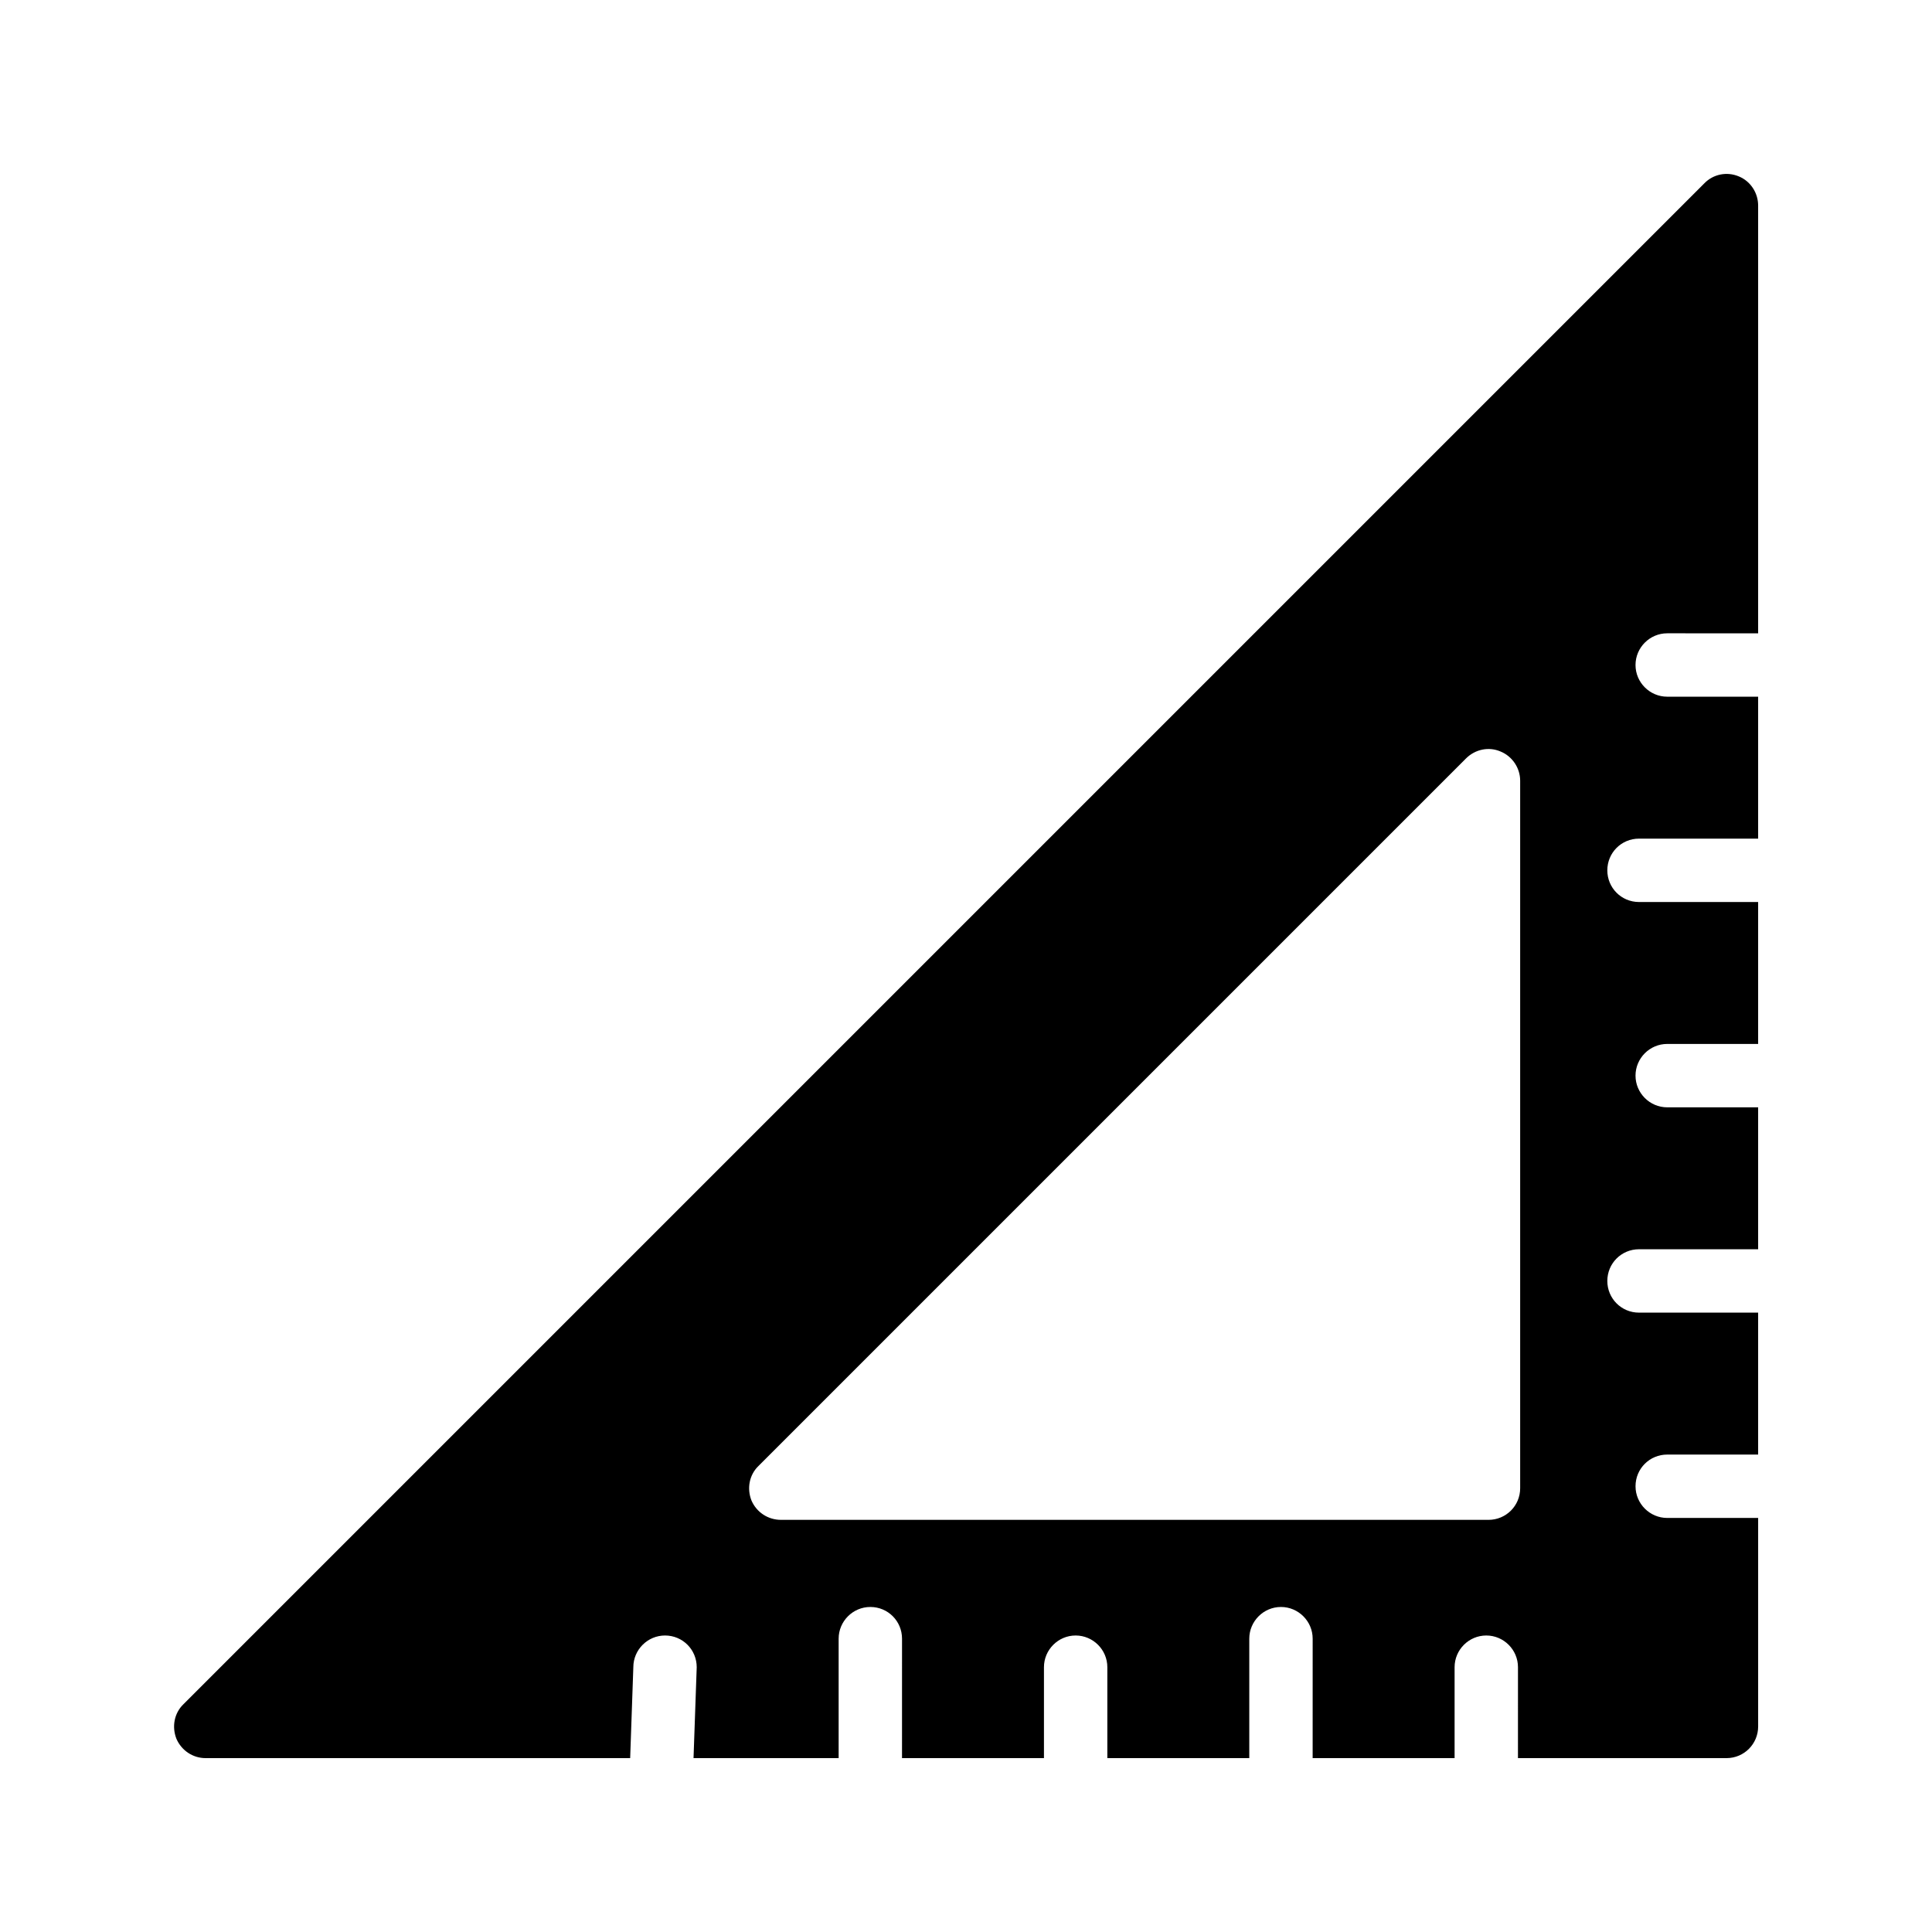 <?xml version="1.0" encoding="UTF-8"?>
<!-- Uploaded to: SVG Find, www.svgrepo.com, Generator: SVG Find Mixer Tools -->
<svg fill="#000000" width="800px" height="800px" version="1.1" viewBox="144 144 512 512" xmlns="http://www.w3.org/2000/svg">
 <path d="m198.48 609.92h112.52l0.84-24.098c0-4.617 3.777-8.398 8.398-8.398 4.703 0 8.398 3.777 8.398 8.398l-0.844 24.098h38.457v-31.656c0-4.617 3.777-8.398 8.398-8.398 4.703 0 8.398 3.777 8.398 8.398l-0.004 31.656h37.617v-24.098c0-4.617 3.777-8.398 8.398-8.398 4.617 0 8.398 3.777 8.398 8.398v24.098h37.617v-31.656c0-4.617 3.777-8.398 8.398-8.398 4.617 0 8.398 3.777 8.398 8.398l-0.004 31.656h37.617v-24.098c0-4.617 3.777-8.398 8.398-8.398 4.617 0 8.398 3.777 8.398 8.398l-0.004 24.098h55.254c4.703 0 8.398-3.777 8.398-8.398v-55.25h-24.098c-4.617 0-8.398-3.777-8.398-8.398 0-4.703 3.777-8.398 8.398-8.398l24.094 0.004v-37.617h-31.57c-4.703 0-8.398-3.777-8.398-8.398 0-4.617 3.695-8.398 8.398-8.398l31.57 0.004v-37.617h-24.098c-4.617 0-8.398-3.777-8.398-8.398 0-4.617 3.777-8.398 8.398-8.398l24.098 0.004v-37.617h-31.57c-4.703 0-8.398-3.777-8.398-8.398 0-4.617 3.695-8.398 8.398-8.398h31.57v-37.617h-24.098c-4.617 0-8.398-3.777-8.398-8.398 0-4.617 3.777-8.398 8.398-8.398l24.098 0.004v-113.36c0-3.359-2.016-6.465-5.121-7.727-3.191-1.344-6.801-0.586-9.152 1.848l-403.05 403.05c-2.434 2.352-3.106 5.961-1.848 9.152 1.344 3.106 4.367 5.121 7.727 5.121zm146.52-77.418 187.5-187.5c2.434-2.434 6.047-3.191 9.152-1.848 3.106 1.258 5.207 4.367 5.207 7.727v187.5c0 4.703-3.777 8.398-8.398 8.398l-187.5-0.004c-3.441 0-6.465-2.016-7.809-5.121-1.262-3.191-0.59-6.801 1.848-9.152z"/>
</svg>